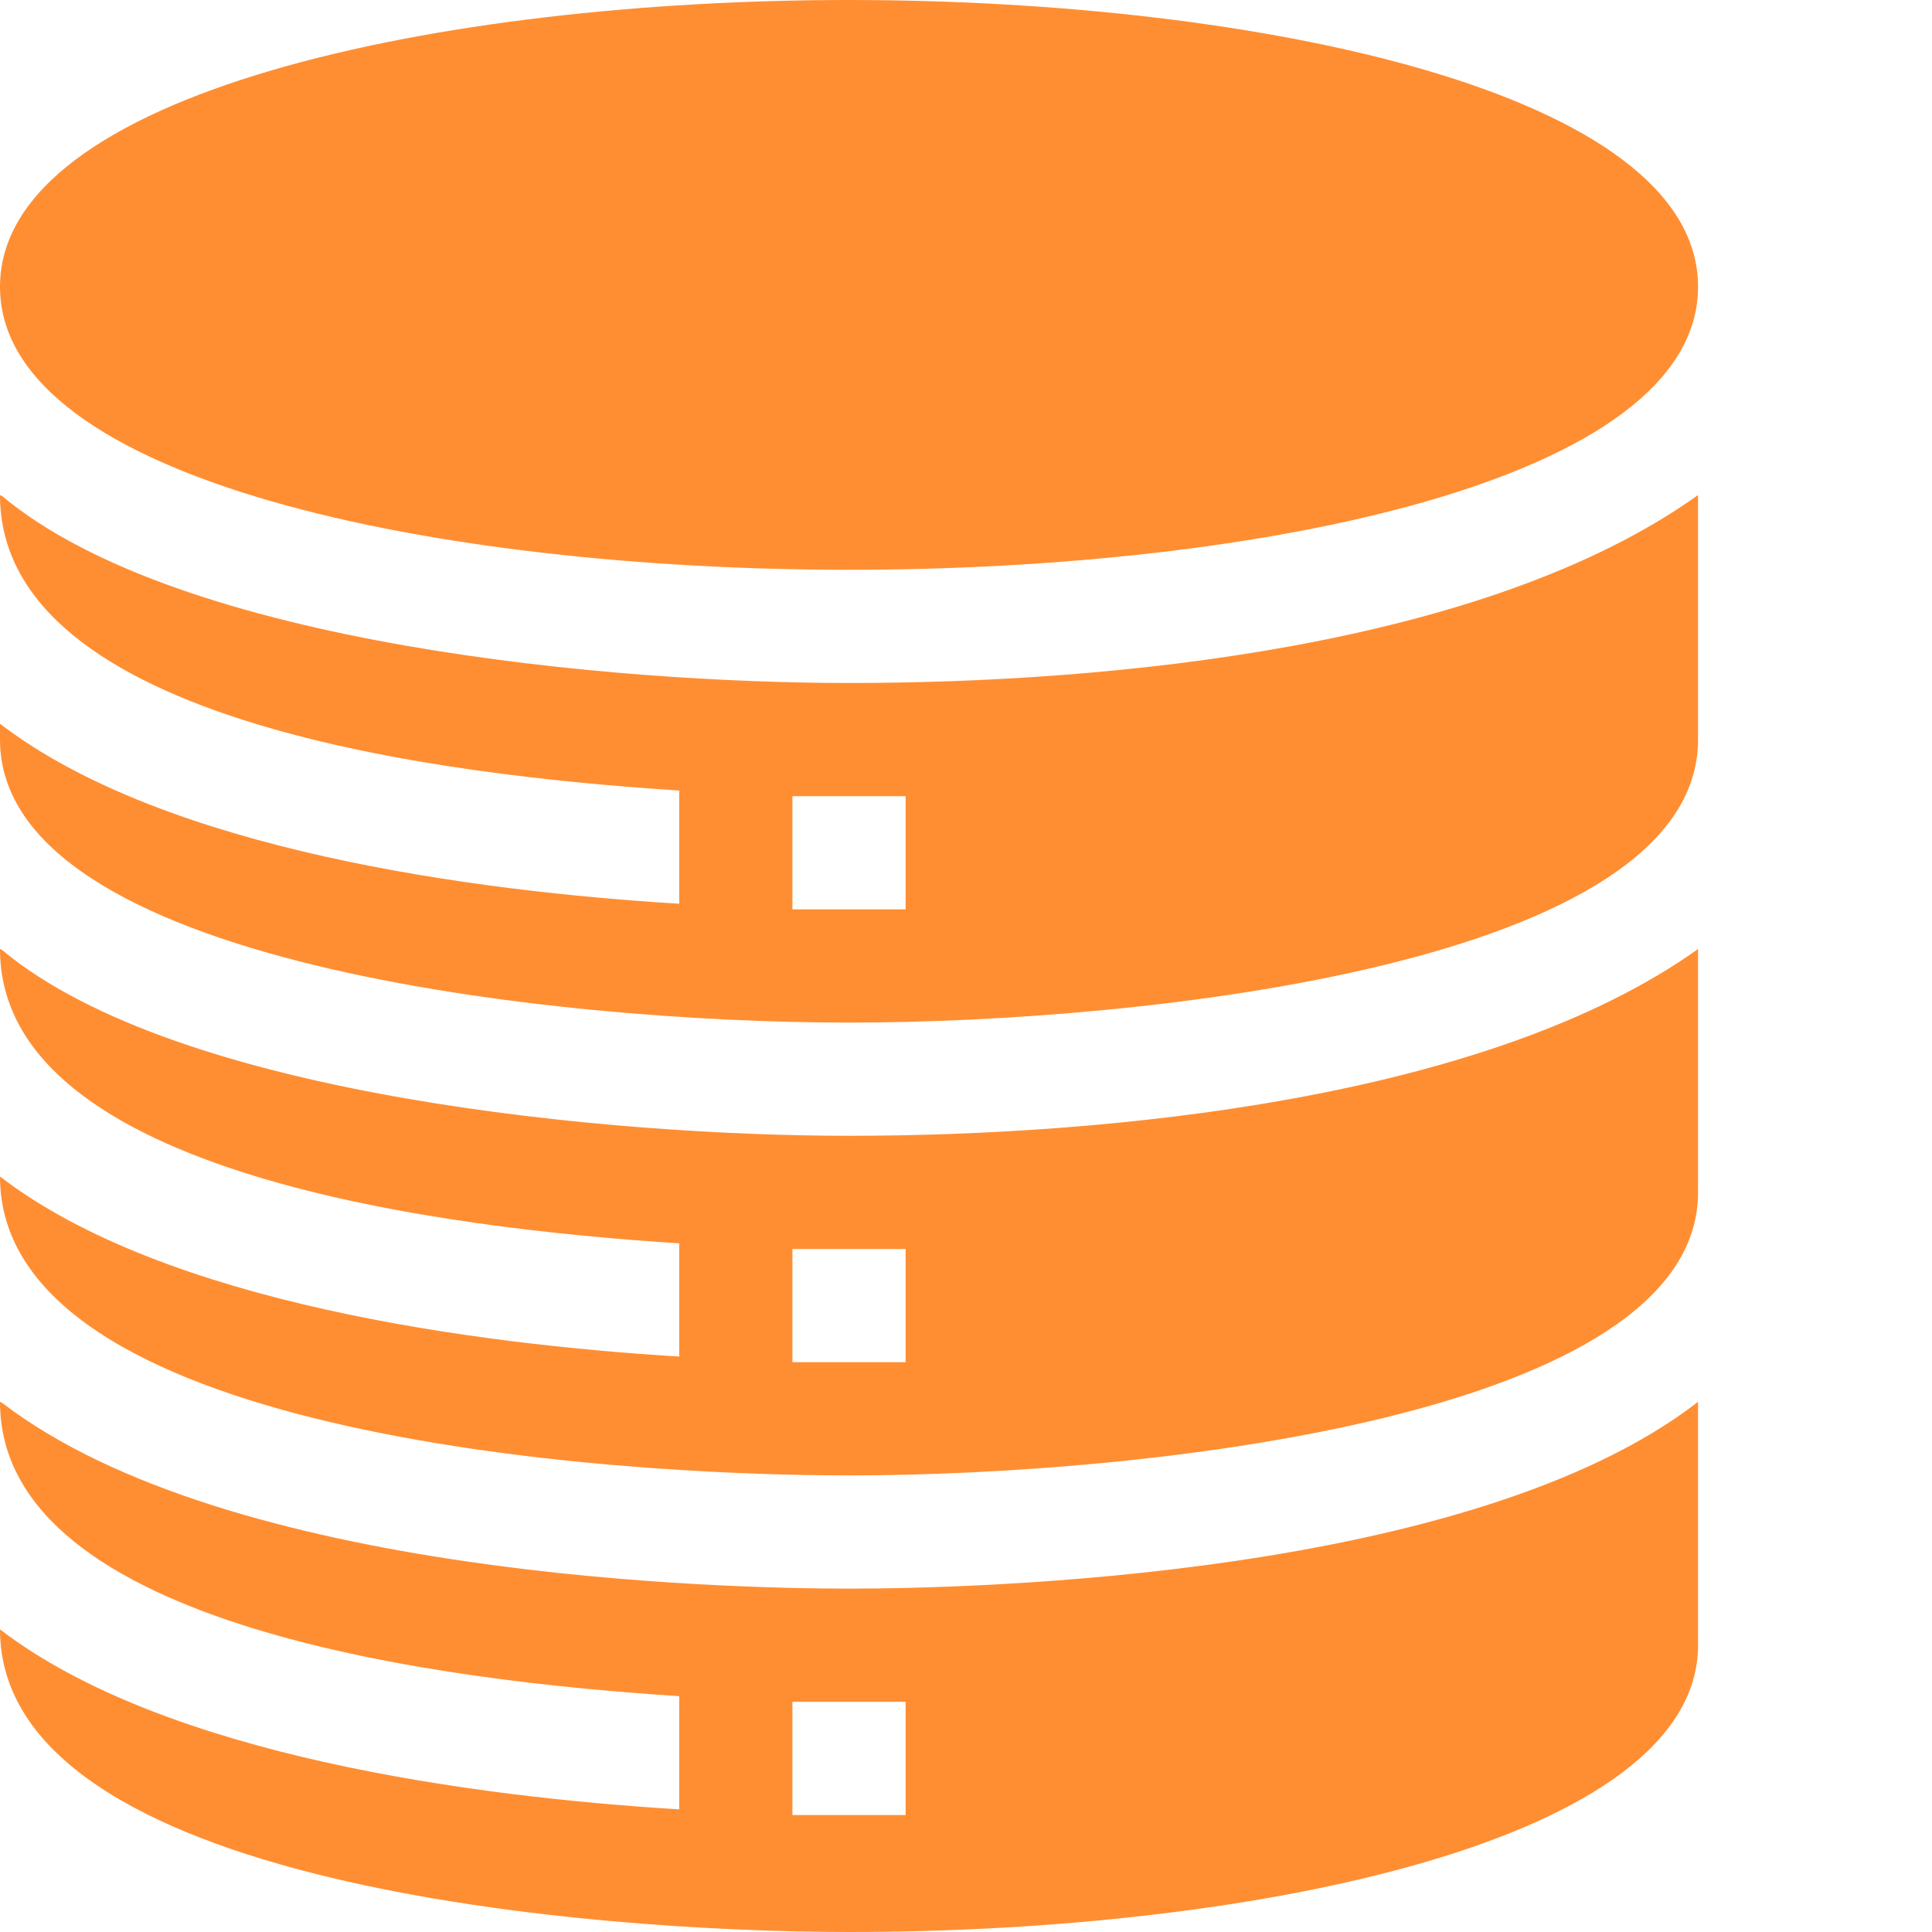 <svg width="200" height="200" viewBox="0 0 200 200" fill="none" xmlns="http://www.w3.org/2000/svg">
<path d="M87.891 58.984C130.221 58.984 175.781 49.817 175.781 29.688C175.781 9.558 130.221 0 87.891 0C45.56 0 0 9.558 0 29.688C0 49.817 45.56 58.984 87.891 58.984Z" fill="#FF8E32"/>
<path d="M87.891 70.703C63.655 70.703 18.759 66.802 0.235 51.367C0.118 51.367 0.118 51.25 0 51.25C0 74.875 46.134 80.272 70.312 81.836V93.555C49.219 92.266 17.109 88.046 0 74.922V76.562C0 99.765 57.539 105.859 87.891 105.859C118.242 105.859 175.781 99.765 175.781 76.562V51.25C153.73 67.013 114.827 70.703 87.891 70.703ZM93.75 94.141H82.031V82.422H93.75V94.141Z" fill="#FF8E32"/>
<path d="M87.891 117.578C63.731 117.578 18.52 113.594 0.235 98.359C0.118 98.359 0.118 98.242 0 98.242C0 121.713 46.529 127.173 70.312 128.711V140.43C49.219 139.141 17.109 134.921 0 121.797C0 148.4 62.138 152.734 87.891 152.734C118.242 152.734 175.781 146.64 175.781 123.438V98.242C153.837 113.911 114.264 117.578 87.891 117.578ZM93.75 141.016H82.031V129.297H93.75V141.016Z" fill="#FF8E32"/>
<path d="M0.235 145.234C0.118 145.234 0.118 145.117 0 145.117C0 168.588 46.529 174.048 70.312 175.586V187.305C49.219 186.016 17.109 181.796 0 168.672C0 195.308 61.5 200 87.891 200C130.195 200 175.781 190.468 175.781 170.312V145.117C152.344 163.281 100.664 164.453 87.891 164.453C75.117 164.453 23.79 163.281 0.235 145.234ZM93.75 187.891H82.031V176.172H93.75V187.891Z" fill="#FF8E32"/>
</svg>

